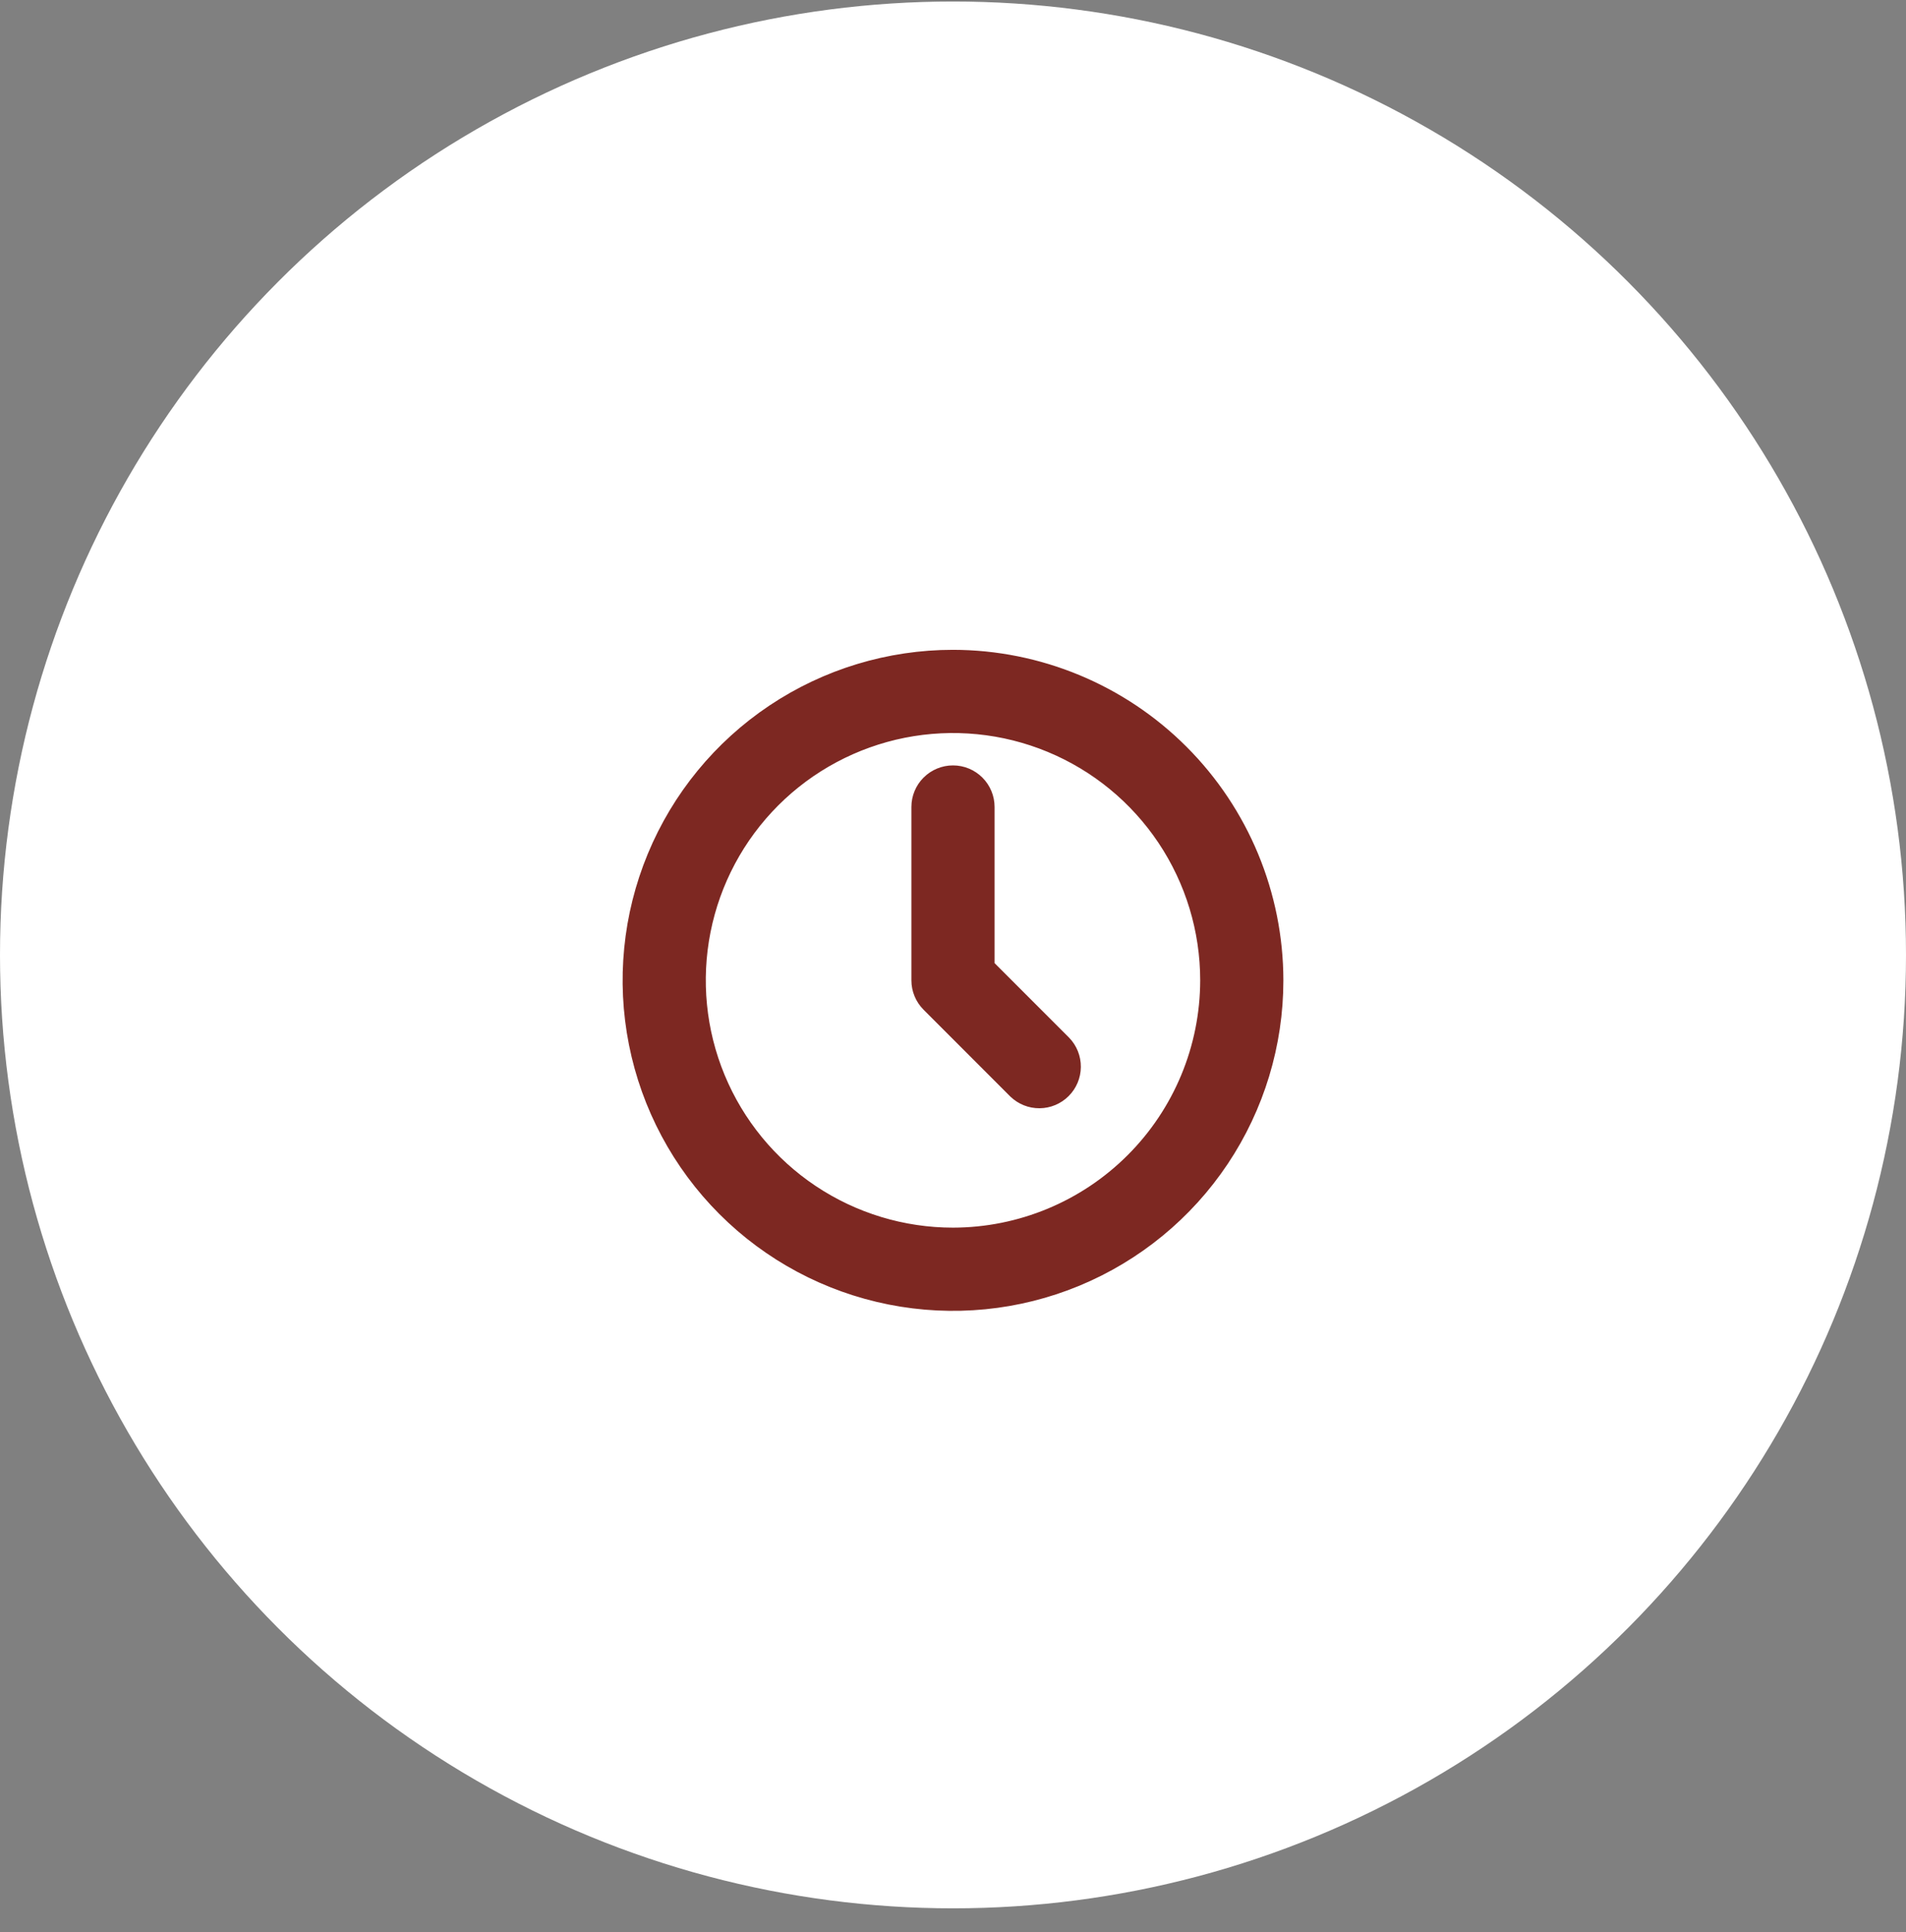 <svg width="75" height="76" viewBox="0 0 75 76" fill="none" xmlns="http://www.w3.org/2000/svg">
<rect x="0" y="0" width="75" height="76" fill="#808080" stroke="none"/>
<circle cx="37.5" cy="37.559" r="37.5" fill="white"/>
<path d="M37.5 25.809H37.5C34.978 25.809 32.513 26.557 30.416 27.958C28.32 29.359 26.686 31.35 25.721 33.68C24.756 36.01 24.503 38.573 24.995 41.047C25.487 43.52 26.701 45.792 28.484 47.575C30.267 49.358 32.539 50.572 35.013 51.064C37.486 51.556 40.05 51.304 42.379 50.339C44.709 49.373 46.7 47.739 48.101 45.643C49.502 43.546 50.25 41.081 50.25 38.559V38.559C50.246 35.179 48.901 31.938 46.511 29.548C44.121 27.158 40.88 25.813 37.5 25.809ZM37.5 48.536C35.526 48.536 33.598 47.951 31.957 46.855C30.316 45.759 29.037 44.2 28.282 42.377C27.527 40.554 27.329 38.548 27.714 36.613C28.099 34.677 29.05 32.899 30.445 31.504C31.84 30.109 33.618 29.159 35.553 28.773C37.489 28.389 39.495 28.586 41.318 29.341C43.141 30.096 44.7 31.375 45.796 33.016C46.892 34.657 47.477 36.586 47.477 38.559C47.474 41.204 46.422 43.74 44.551 45.61C42.681 47.481 40.145 48.533 37.5 48.536Z" fill="#7D2822" stroke="#7D2822" stroke-width="0.5"/>
<path d="M36.113 38.559V38.559C36.113 38.927 36.26 39.279 36.52 39.539L39.928 42.948L39.928 42.948L39.932 42.951C40.193 43.204 40.543 43.344 40.907 43.34C41.27 43.337 41.618 43.191 41.875 42.934C42.132 42.677 42.278 42.33 42.281 41.966C42.284 41.603 42.145 41.252 41.892 40.991L41.892 40.991L41.889 40.988L38.886 37.985V31.741C38.886 31.373 38.74 31.02 38.48 30.761C38.22 30.501 37.867 30.355 37.5 30.355C37.132 30.355 36.779 30.501 36.519 30.761C36.259 31.02 36.113 31.373 36.113 31.741V38.559Z" fill="#7D2822" stroke="#7D2822" stroke-width="0.5"/>
</svg>
